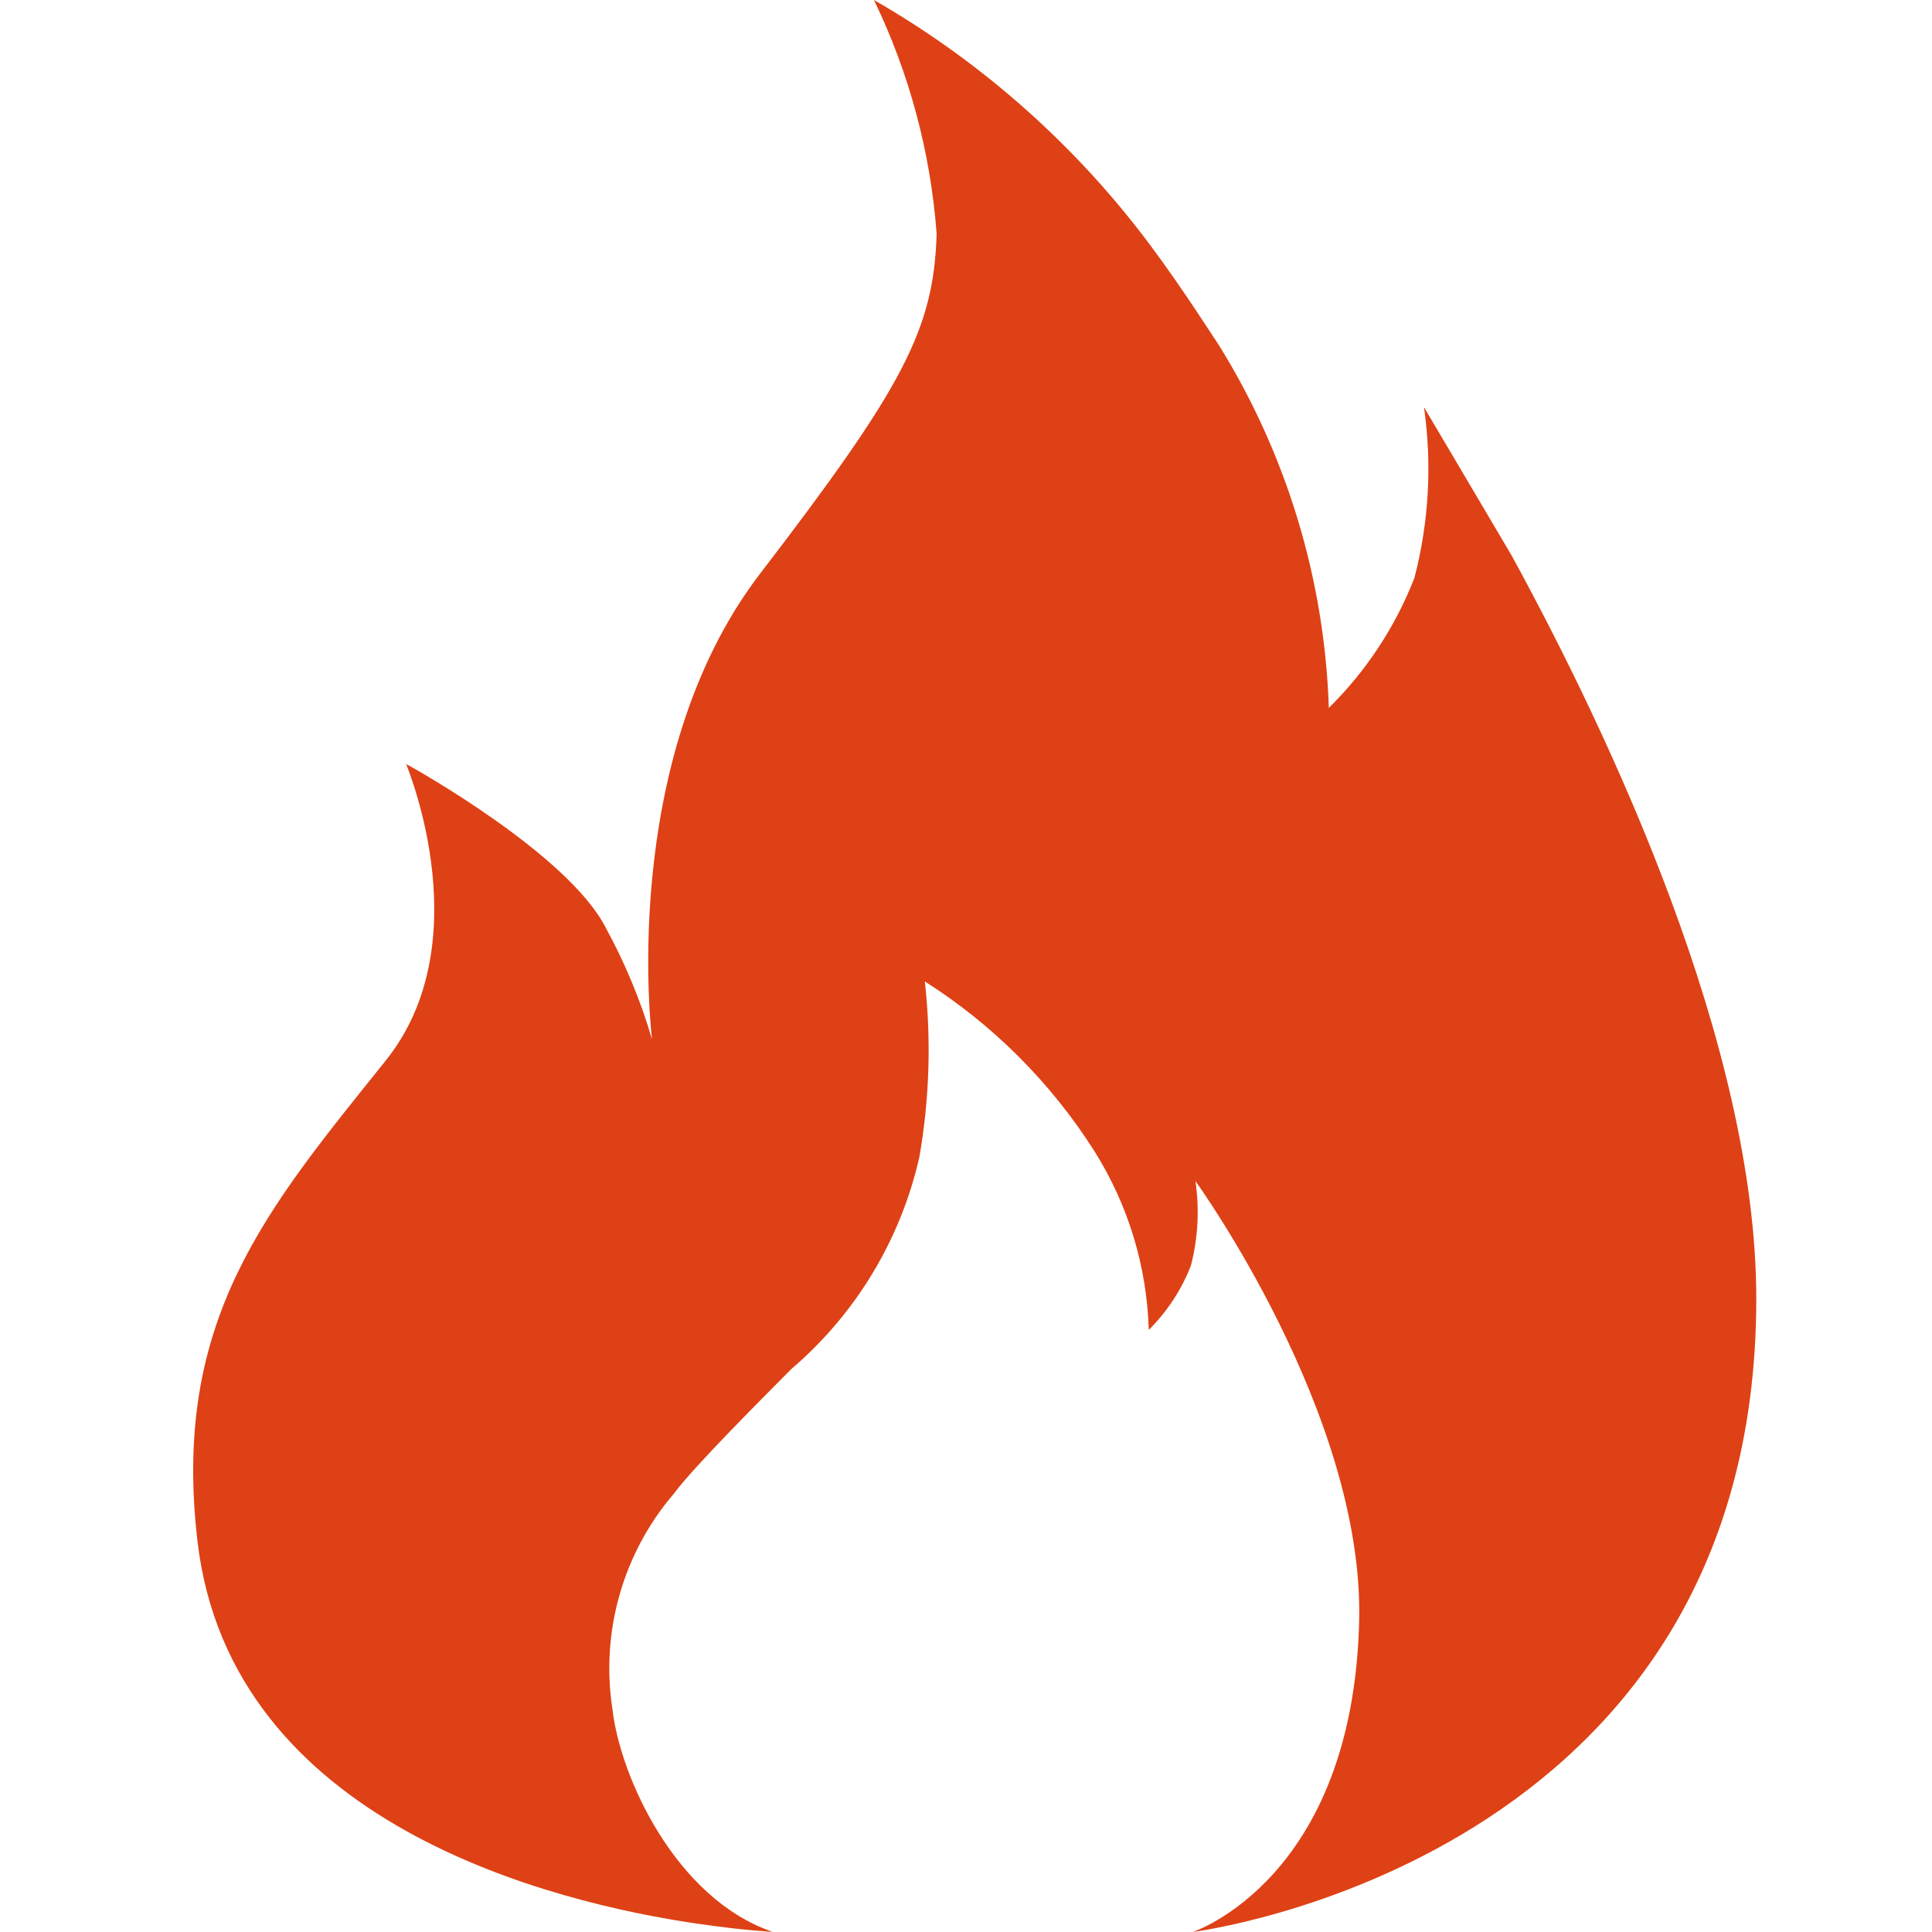<svg width="20" height="20" viewBox="0 0 20 20" fill="none" xmlns="http://www.w3.org/2000/svg">
<path fill-rule="evenodd" clip-rule="evenodd" d="M18.181 13.444C18.181 10.829 16.668 7.617 15.648 5.75L14.741 4.215C14.826 4.805 14.792 5.406 14.642 5.982C14.445 6.488 14.143 6.947 13.756 7.328C13.712 5.997 13.319 4.701 12.616 3.57C12.483 3.372 12.143 2.833 11.765 2.352C11.018 1.401 10.095 0.602 9.047 0C9.414 0.759 9.634 1.581 9.696 2.421C9.666 3.41 9.352 4.004 7.868 5.939C6.385 7.875 6.75 10.76 6.75 10.76C6.632 10.357 6.47 9.968 6.268 9.599C5.881 8.847 4.303 7.961 4.204 7.909C4.247 8.017 4.957 9.784 3.989 10.984C2.759 12.519 1.774 13.663 2.045 15.96C2.389 18.88 5.714 19.697 7.24 19.917H7.245C7.705 19.985 7.997 19.998 7.997 19.998C6.992 19.654 6.419 18.39 6.34 17.694C6.279 17.298 6.304 16.893 6.414 16.508C6.524 16.122 6.716 15.765 6.977 15.461C7.182 15.181 7.938 14.429 8.193 14.171C8.86 13.601 9.325 12.83 9.518 11.974C9.622 11.375 9.641 10.764 9.574 10.16C10.281 10.609 10.881 11.21 11.33 11.918C11.679 12.473 11.873 13.111 11.892 13.767C12.082 13.578 12.231 13.352 12.328 13.102C12.402 12.816 12.418 12.518 12.375 12.226C12.375 12.226 14.119 14.634 14.07 16.774C14.009 19.456 12.35 19.997 12.348 20C12.365 19.996 18.181 19.271 18.181 13.444Z" fill="#DE4115"/>
</svg>
